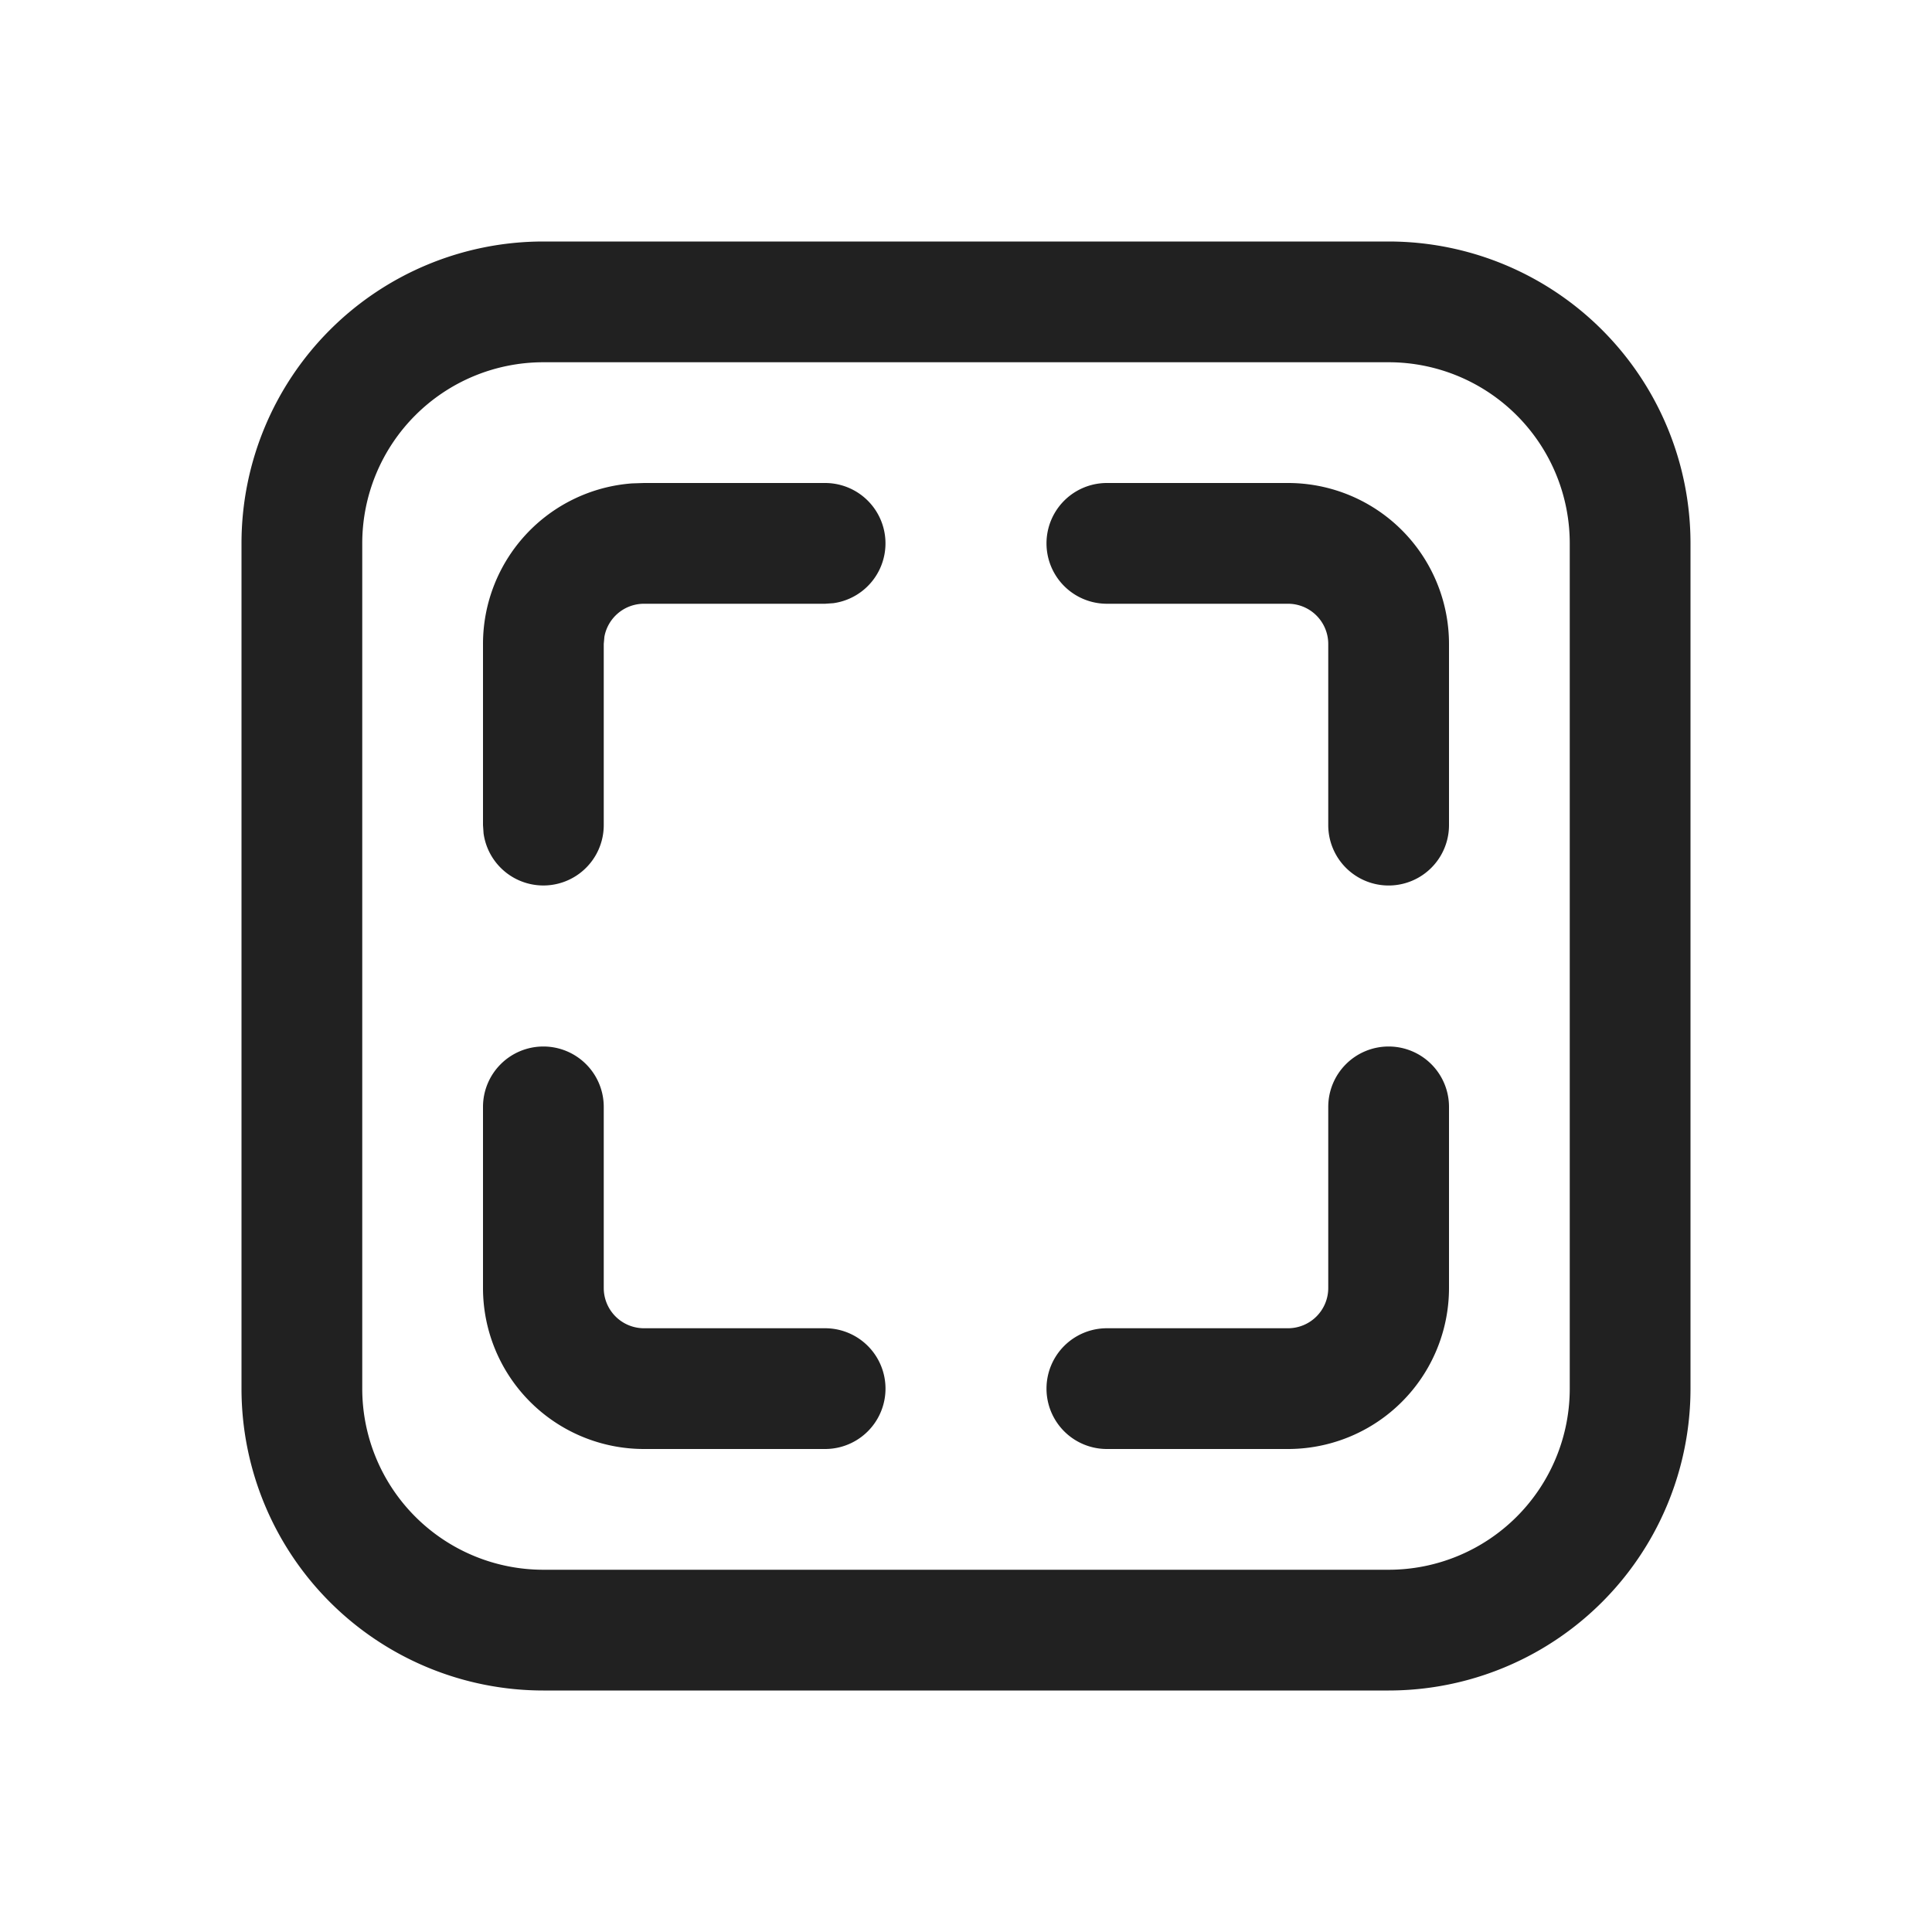 <svg width="24" height="24" fill="none" viewBox="0 0 24 24" xmlns="http://www.w3.org/2000/svg"><path d="M17.25 3A3.75 3.75 0 0 1 21 6.75v10.5A3.75 3.75 0 0 1 17.25 21H6.75A3.75 3.75 0 0 1 3 17.25V6.75A3.75 3.75 0 0 1 6.75 3h10.5Zm0 1.5H6.75A2.25 2.25 0 0 0 4.5 6.75v10.5a2.25 2.25 0 0 0 2.25 2.25h10.5a2.25 2.25 0 0 0 2.25-2.25V6.75a2.25 2.25 0 0 0-2.25-2.25Zm0 8.5a.75.75 0 0 1 .75.75V16a2 2 0 0 1-2 2h-2.25a.75.75 0 0 1 0-1.5H16a.5.5 0 0 0 .5-.5v-2.25a.75.75 0 0 1 .75-.75Zm-10.5 0a.75.75 0 0 1 .75.75V16a.5.5 0 0 0 .5.5h2.25a.75.75 0 0 1 0 1.5H8a2 2 0 0 1-2-2v-2.25a.75.75 0 0 1 .75-.75ZM8 6h2.25a.75.75 0 0 1 .102 1.493l-.102.007H8a.5.5 0 0 0-.492.41L7.5 8v2.25a.75.75 0 0 1-1.493.102L6 10.25V8a2 2 0 0 1 1.85-1.995L8 6h2.25H8Zm8 0a2 2 0 0 1 2 2v2.25a.75.75 0 0 1-1.5 0V8a.5.5 0 0 0-.5-.5h-2.25a.75.75 0 0 1 0-1.5H16Z" fill="#212121"/></svg>
